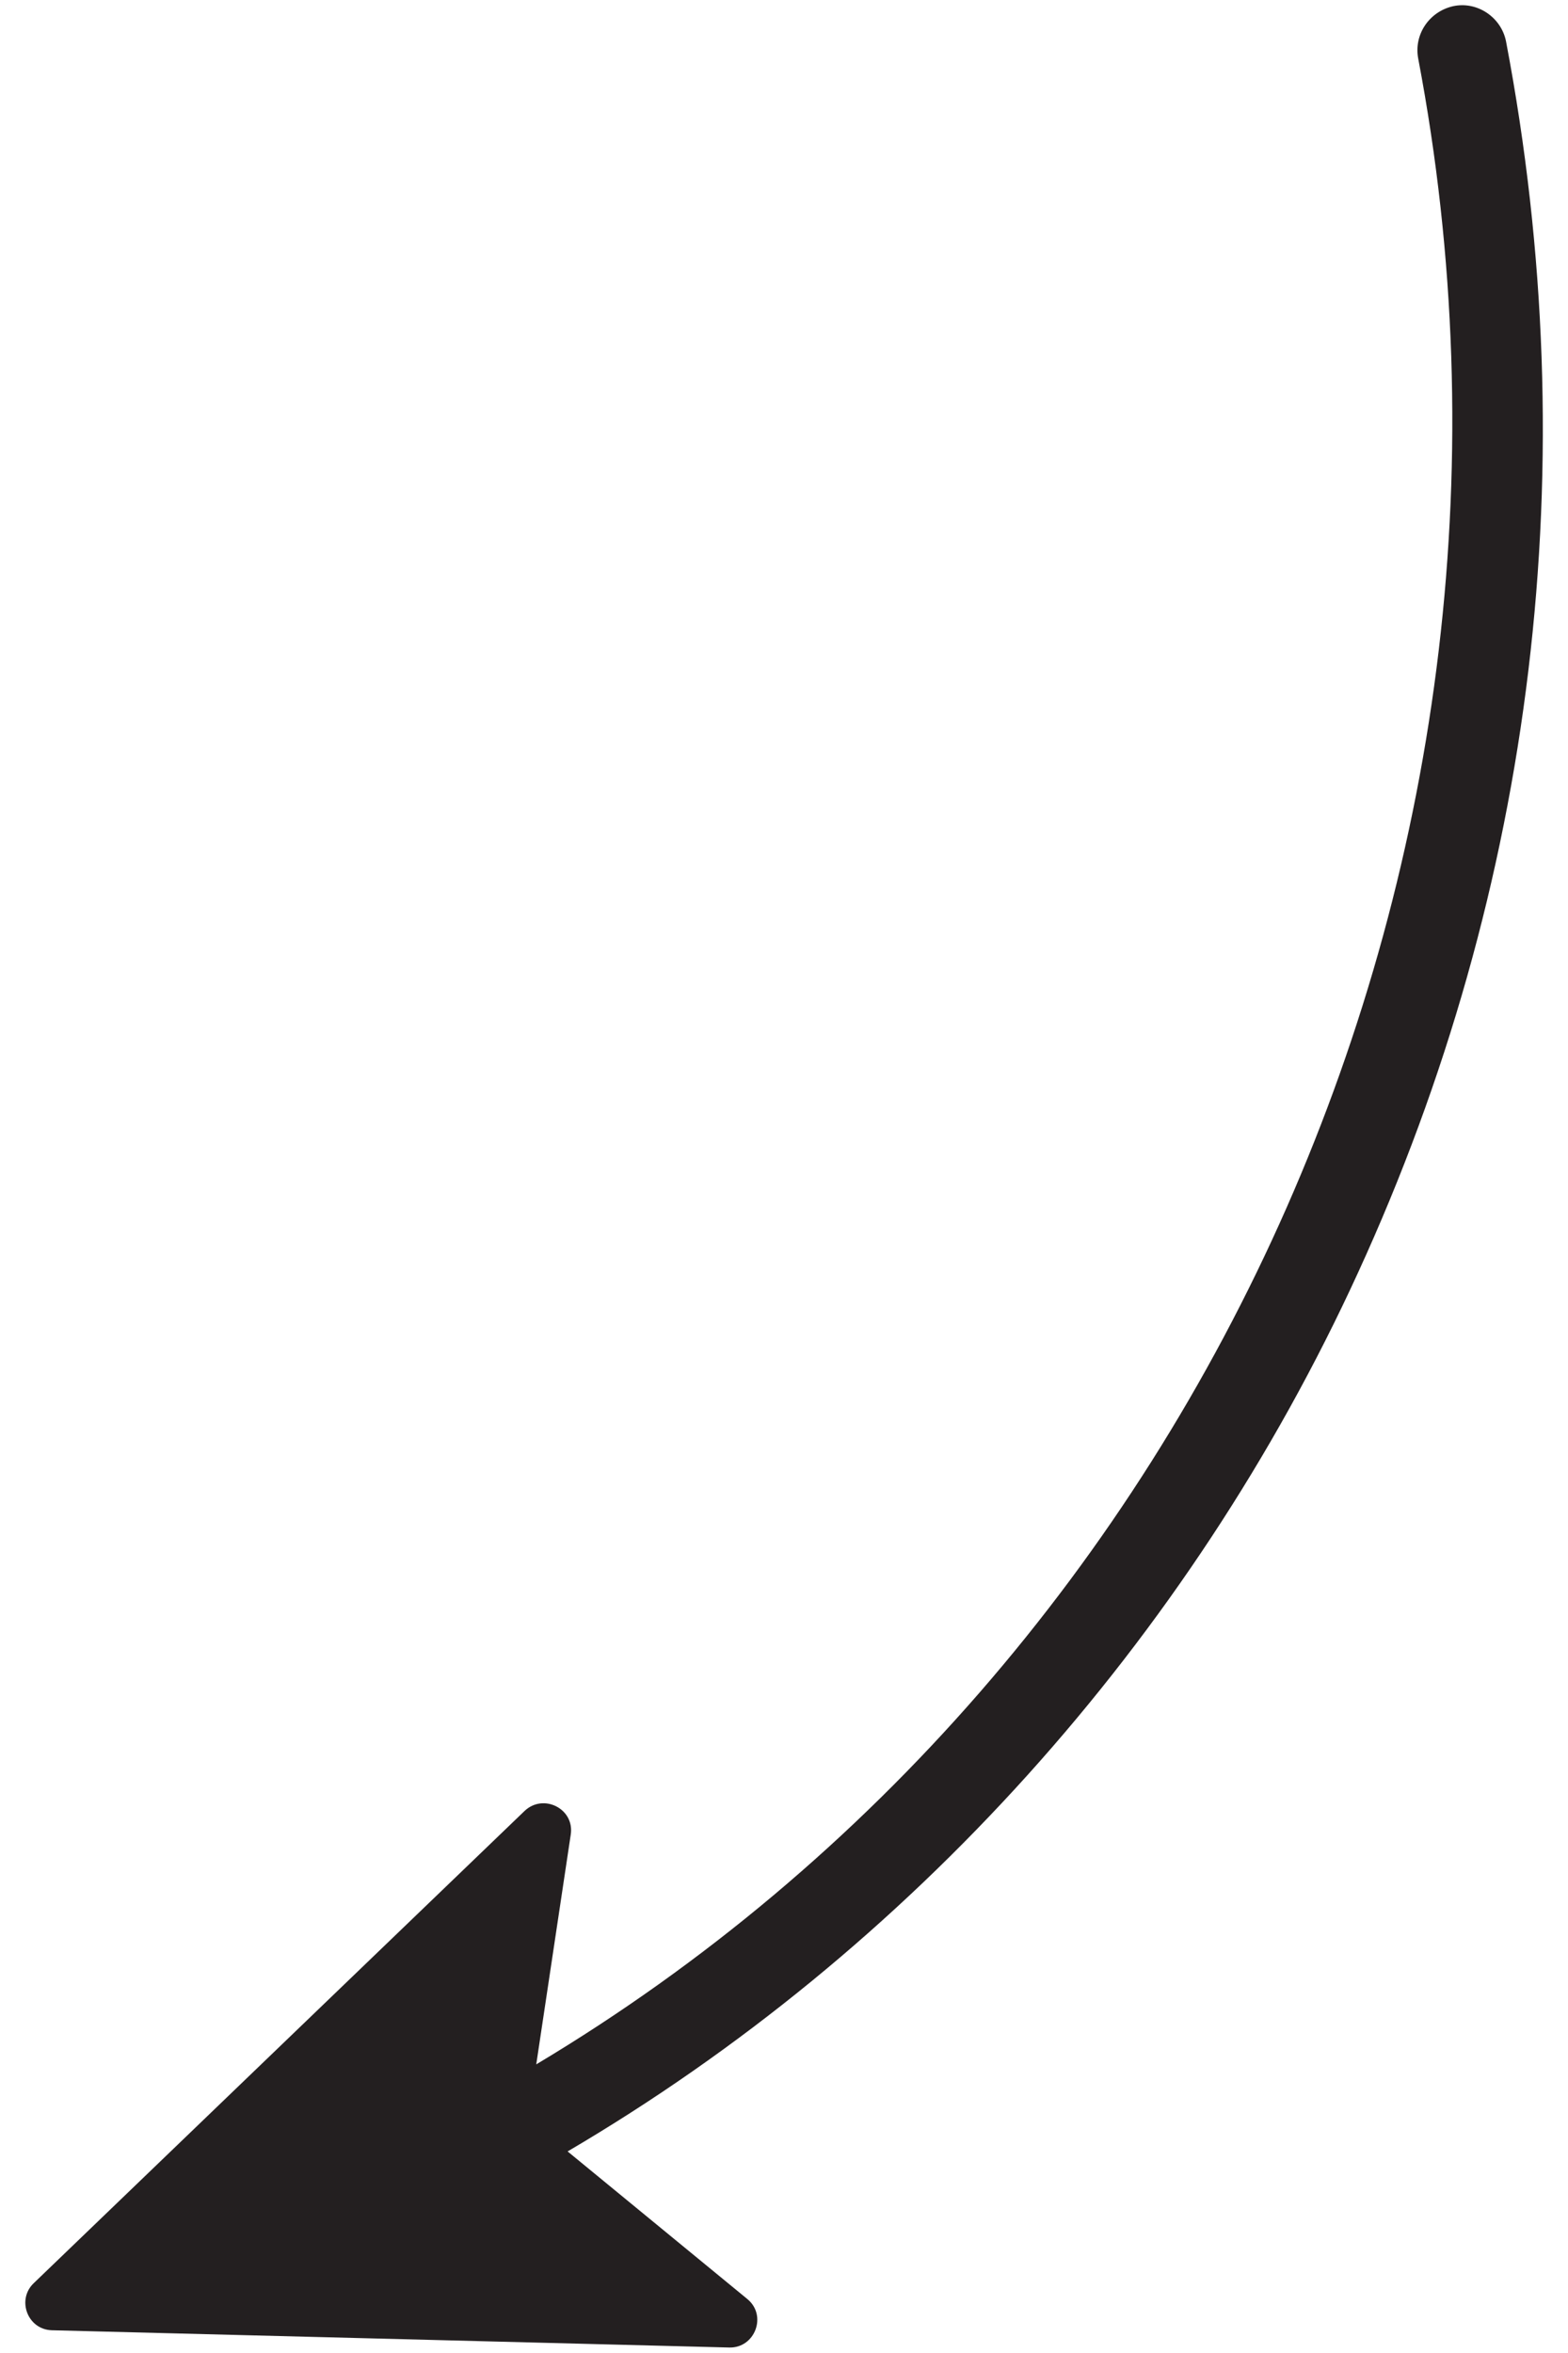<?xml version="1.0" encoding="UTF-8"?> <svg xmlns="http://www.w3.org/2000/svg" xmlns:xlink="http://www.w3.org/1999/xlink" version="1.1" id="Layer_1" x="0px" y="0px" viewBox="0 0 200 300" style="enable-background:new 0 0 200 300;" xml:space="preserve"> <style type="text/css"> .st0{fill:#231F20;} </style> <path class="st0" d="M4.3,291.1l62.6-60.2c2.4-2.3,6.4-0.3,5.9,3l-4.4,29.3c86-51.4,131.7-154.6,112.5-255.7c-0.6-3.1,1.4-6,4.4-6.7 l0,0c3.1-0.7,6.2,1.4,6.8,4.5c10.2,53.6,3.7,107.8-18.9,157c-21.5,46.9-57.2,86.4-100.8,112l22.9,18.8c2.6,2.1,1,6.3-2.3,6.2 l-86.4-2.2C3.5,297,2.1,293.2,4.3,291.1z"></path> </svg> 